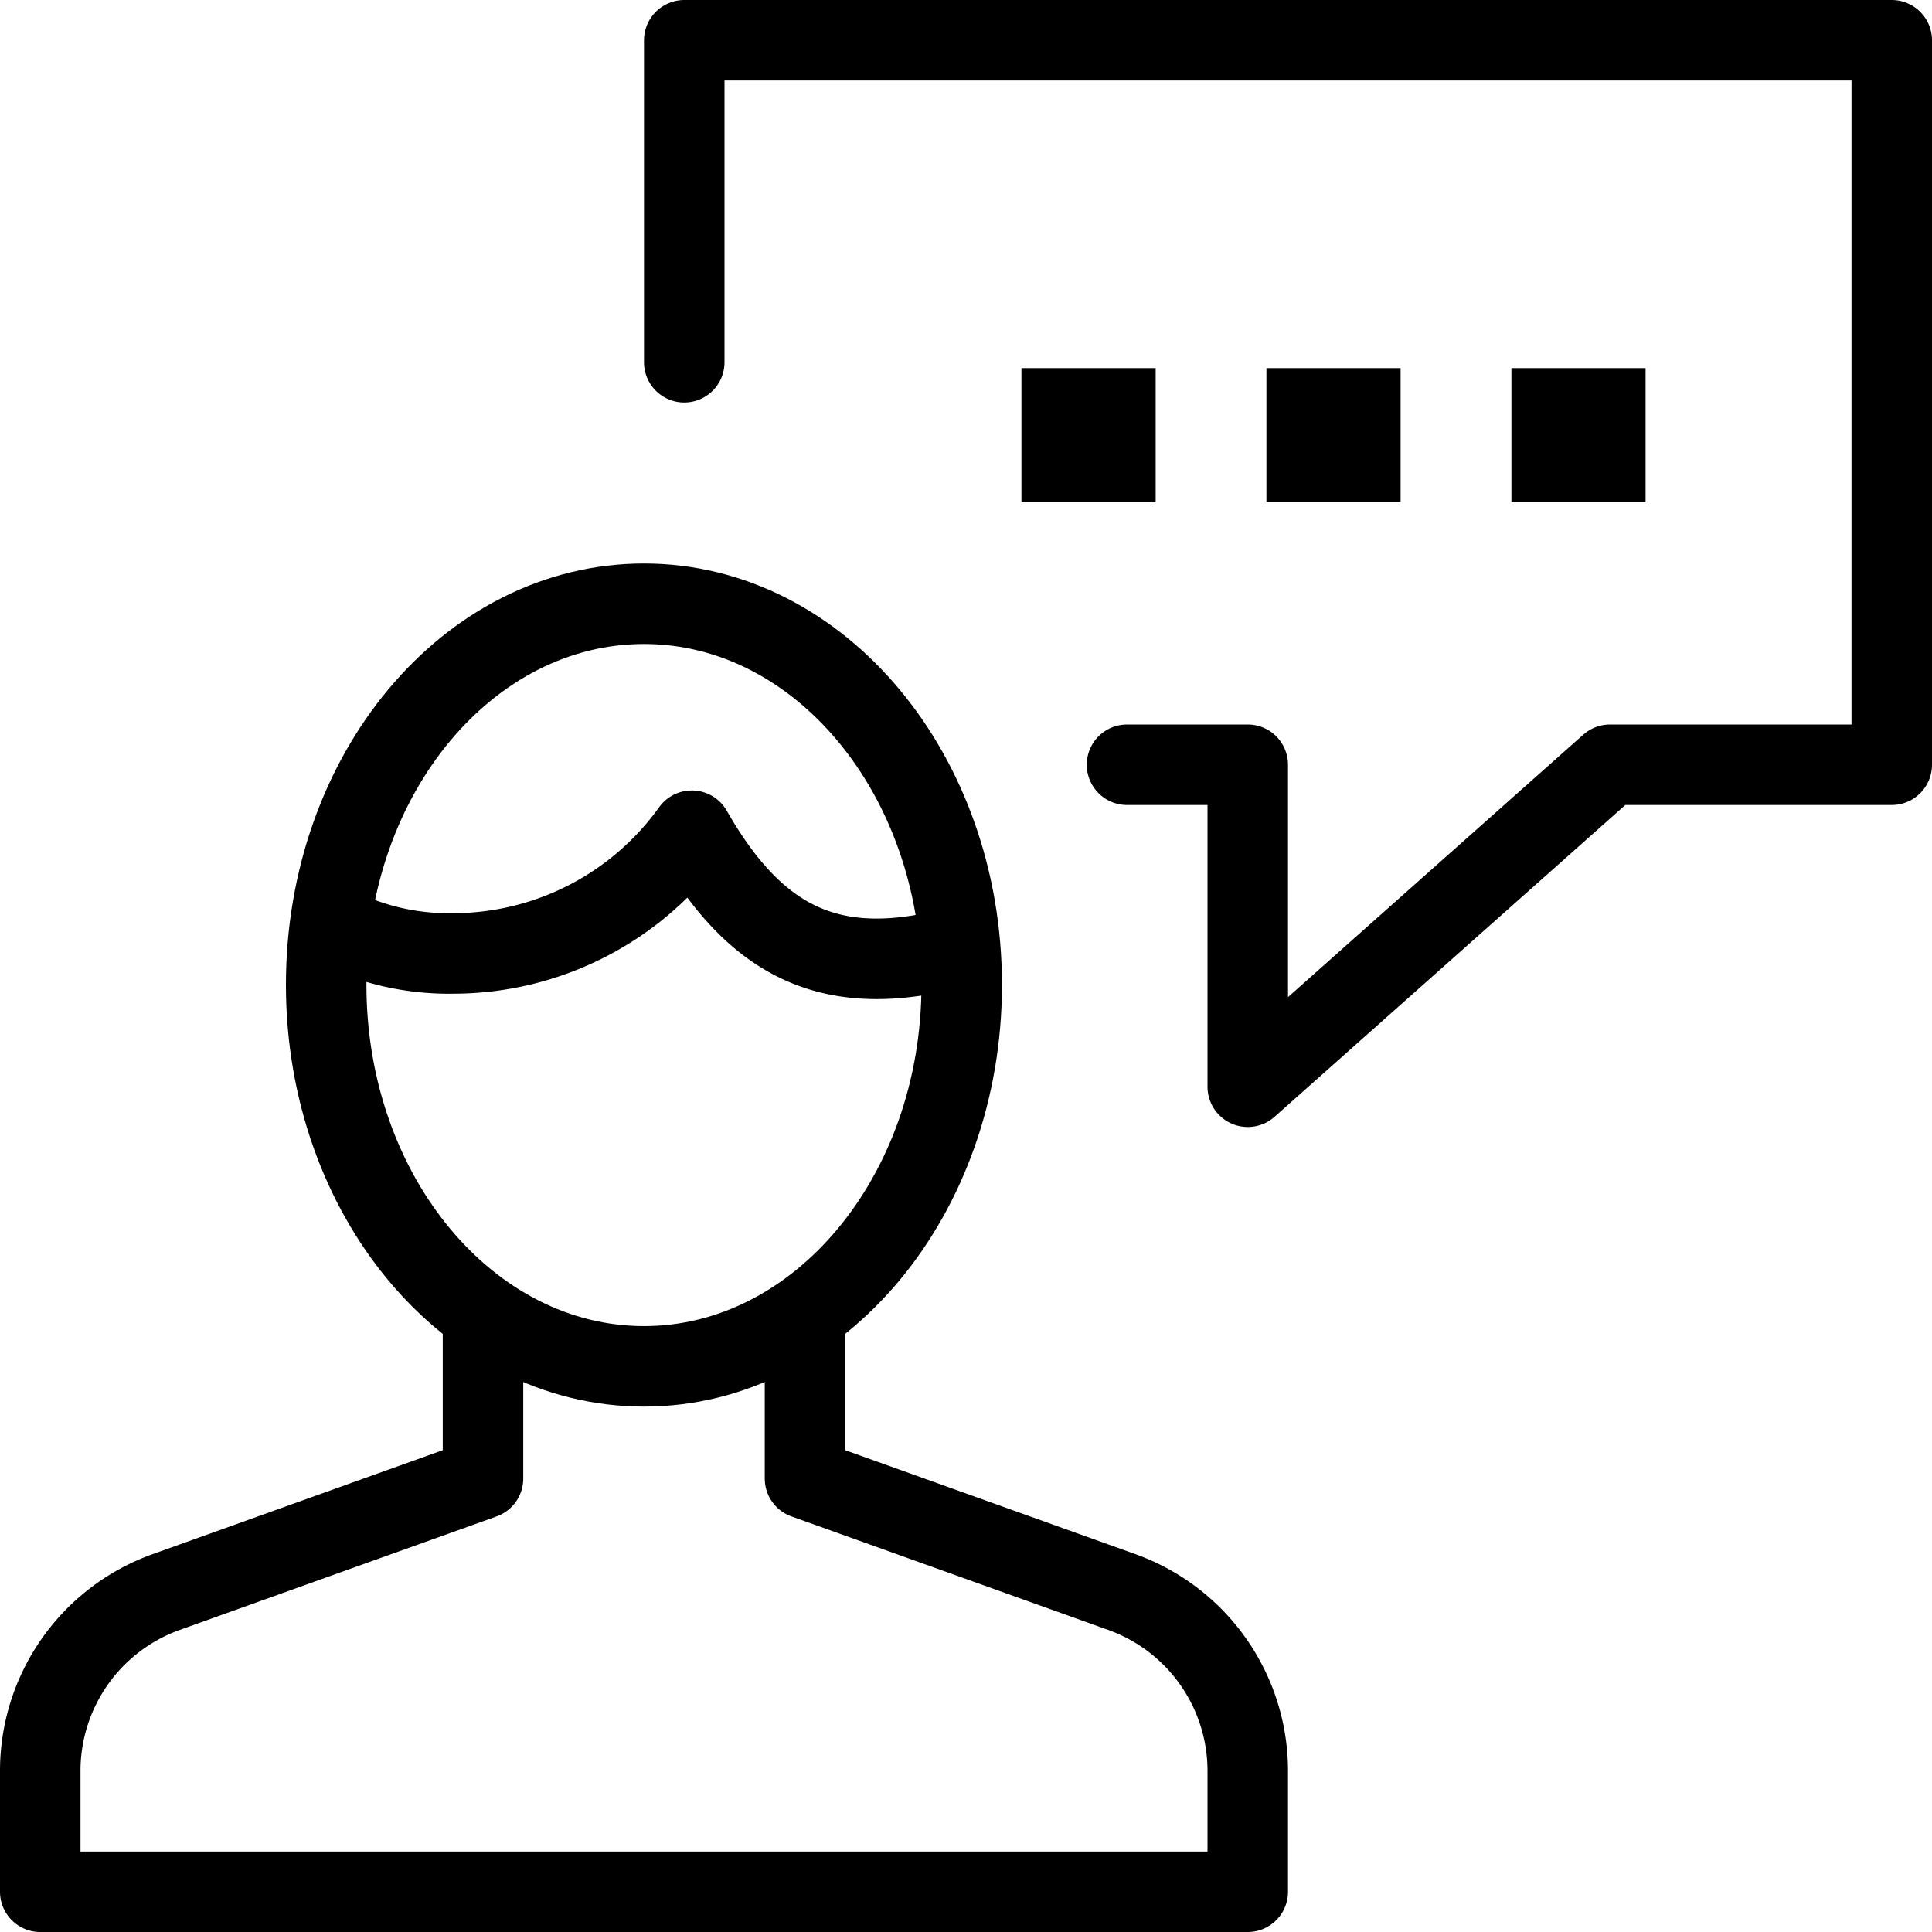 <svg xmlns="http://www.w3.org/2000/svg" xmlns:xlink="http://www.w3.org/1999/xlink" width="36" height="36" viewBox="0 0 36 36">
  <defs>
    <clipPath id="clip-path">
      <rect id="Rectangle_15182" data-name="Rectangle 15182" width="36" height="36" fill="none" stroke="#707070" stroke-width="1.5"/>
    </clipPath>
  </defs>
  <g id="Group_10411" data-name="Group 10411" transform="translate(-5872 -72)">
    <g id="Group_10410" data-name="Group 10410" transform="translate(5872 72)">
      <g id="Group_10407" data-name="Group 10407">
        <g id="Group_10406" data-name="Group 10406" clip-path="url(#clip-path)">
          <path id="Path_25651" data-name="Path 25651" d="M16.75,14H19v6l6.75-6H31V.5H8.5v6" transform="translate(4.25 0.25)" fill="none" stroke="#000" stroke-linecap="round" stroke-linejoin="round" stroke-width="1.5"/>
        </g>
      </g>
      <rect id="Rectangle_15183" data-name="Rectangle 15183" width="1" height="1" transform="translate(28.913 7.609)" stroke="#000" stroke-width="1.5"/>
      <rect id="Rectangle_15184" data-name="Rectangle 15184" width="1" height="1" transform="translate(24.348 7.609)" stroke="#000" stroke-width="1.5"/>
      <rect id="Rectangle_15185" data-name="Rectangle 15185" width="1.001" height="1" transform="translate(19.783 7.609)" stroke="#000" stroke-width="1.5"/>
      <g id="Group_10409" data-name="Group 10409">
        <g id="Group_10408" data-name="Group 10408" clip-path="url(#clip-path)">
          <path id="Path_25652" data-name="Path 25652" d="M8.75,16.322v3.067L2.839,21.507A3.539,3.539,0,0,0,.5,24.855v2.234H23V24.855a3.541,3.541,0,0,0-2.339-3.348L14.75,19.389V16.322" transform="translate(0.25 8.161)" fill="none" stroke="#000" stroke-linejoin="round" stroke-width="1.5"/>
          <path id="Path_25653" data-name="Path 25653" d="M15.894,14.6c0,3.925-2.652,7.11-5.92,7.11S4.052,18.529,4.052,14.6,6.7,7.5,9.974,7.5,15.894,10.682,15.894,14.6Z" transform="translate(2.026 3.75)" fill="none" stroke="#000" stroke-linejoin="round" stroke-width="1.5"/>
          <path id="Path_25654" data-name="Path 25654" d="M15.828,12.557c-.2.026-.361.007-.561.049-2.017.387-3.312-.342-4.423-2.287a5.478,5.478,0,0,1-4.458,2.287,4.717,4.717,0,0,1-2.292-.555" transform="translate(2.047 5.16)" fill="none" stroke="#000" stroke-linejoin="round" stroke-width="1.5"/>
        </g>
      </g>
    </g>
  </g>
</svg>

